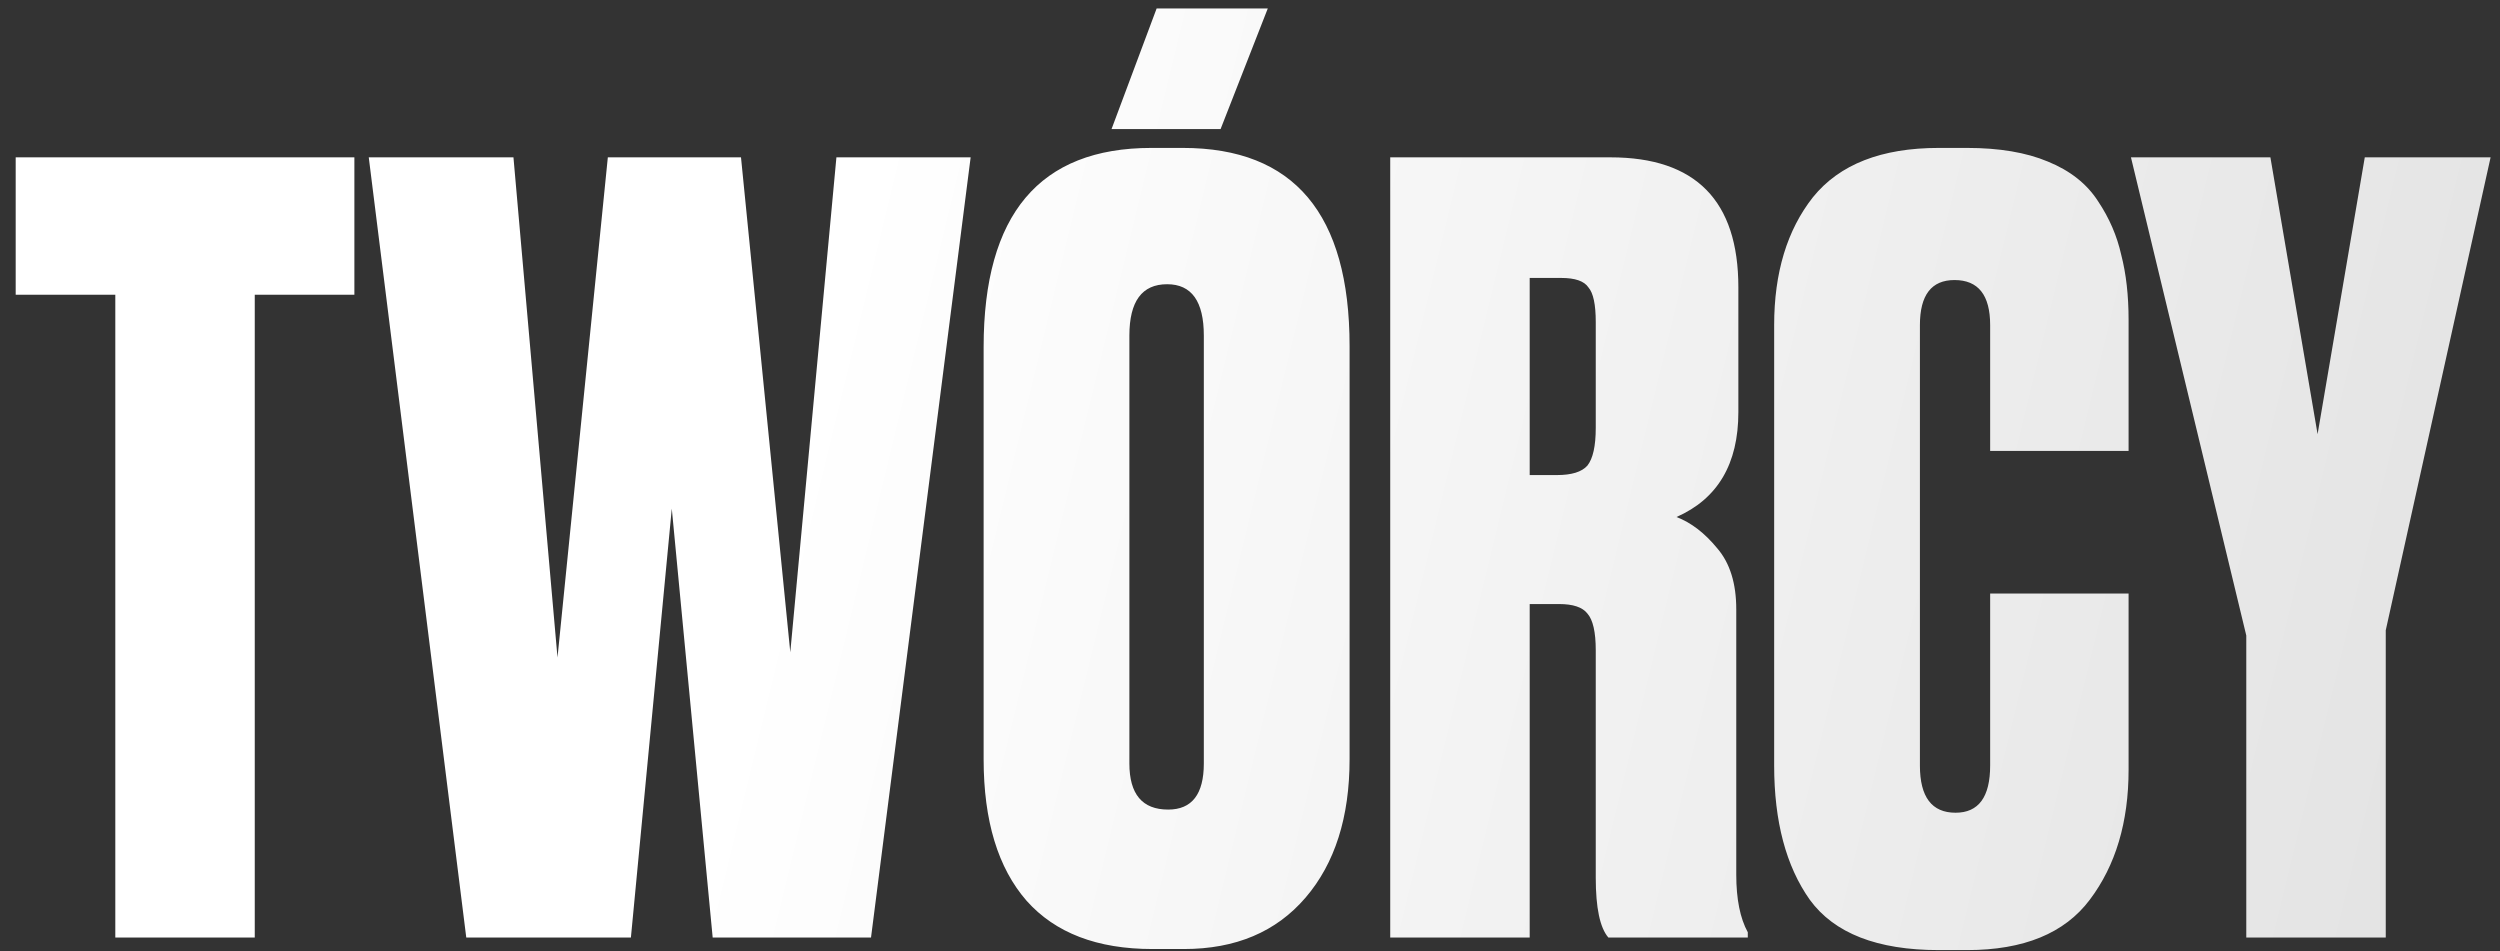 <?xml version="1.0" encoding="UTF-8"?> <svg xmlns="http://www.w3.org/2000/svg" width="113" height="43" viewBox="0 0 113 43" fill="none"><rect x="0" y="0" width="113" height="43" fill="#333333" stroke="none"/> <path d="M0.709 7.112H16.018V13.321H11.515V42.375H5.212V13.321H0.709V7.112ZM27.474 7.112H33.493L35.721 29.483L37.806 7.112H43.873L39.37 42.375H32.213L30.365 22.99L28.517 42.375H21.075L16.668 7.112H23.208L25.199 29.72L27.474 7.112ZM61.001 15.644V34.318C61.001 36.94 60.337 39.026 59.01 40.574C57.683 42.122 55.85 42.896 53.512 42.896H52.09C49.594 42.896 47.698 42.17 46.403 40.716C45.107 39.231 44.46 37.098 44.46 34.318V15.691C44.46 9.688 46.987 6.686 52.043 6.686H53.465C58.489 6.686 61.001 9.672 61.001 15.644ZM54.413 34.507V15.17C54.413 13.621 53.86 12.847 52.754 12.847C51.616 12.847 51.048 13.621 51.048 15.17V34.507C51.048 35.898 51.632 36.593 52.801 36.593C53.876 36.593 54.413 35.898 54.413 34.507ZM50.242 5.833L52.28 0.382H57.304L55.171 5.833H50.242ZM69.142 12.563V21.473H70.374C71.038 21.473 71.496 21.331 71.749 21.047C72.001 20.731 72.128 20.162 72.128 19.341V14.554C72.128 13.764 72.017 13.242 71.796 12.99C71.606 12.705 71.196 12.563 70.564 12.563H69.142ZM69.142 27.303V42.375H62.838V7.112H72.791C76.646 7.112 78.574 9.072 78.574 12.99V18.63C78.574 20.968 77.641 22.548 75.777 23.369C76.441 23.622 77.057 24.096 77.626 24.791C78.194 25.455 78.479 26.371 78.479 27.54V39.531C78.479 40.637 78.653 41.506 79 42.138V42.375H72.697C72.317 41.933 72.128 41.032 72.128 39.673V29.389C72.128 28.567 72.001 28.014 71.749 27.73C71.527 27.445 71.101 27.303 70.469 27.303H69.142ZM89.955 34.602V26.829H96.212V34.792C96.212 37.161 95.627 39.12 94.458 40.669C93.32 42.185 91.472 42.944 88.912 42.944H87.633C84.852 42.944 82.909 42.185 81.803 40.669C80.729 39.152 80.192 37.13 80.192 34.602V14.696C80.192 12.326 80.776 10.399 81.945 8.914C83.146 7.428 85.042 6.686 87.633 6.686H88.912C90.366 6.686 91.582 6.891 92.562 7.302C93.573 7.713 94.331 8.313 94.837 9.103C95.343 9.861 95.69 10.667 95.88 11.52C96.101 12.373 96.212 13.353 96.212 14.459V20.383H89.955V14.696C89.955 13.337 89.418 12.658 88.344 12.658C87.301 12.658 86.78 13.337 86.78 14.696V34.602C86.78 36.024 87.317 36.735 88.391 36.735C89.434 36.735 89.955 36.024 89.955 34.602ZM112.575 7.112L107.836 28.488V42.375H101.532V28.725L96.319 7.112H102.622L104.755 19.625L106.888 7.112H112.575Z" fill="url(#paint0_linear_19_6904)"></path> <defs> <linearGradient id="paint0_linear_19_6904" x1="38.048" y1="12.062" x2="192.768" y2="49.609" gradientUnits="userSpaceOnUse"> <stop stop-color="white"></stop> <stop offset="1" stop-color="#C5C5C5"></stop> </linearGradient> </defs> </svg> 